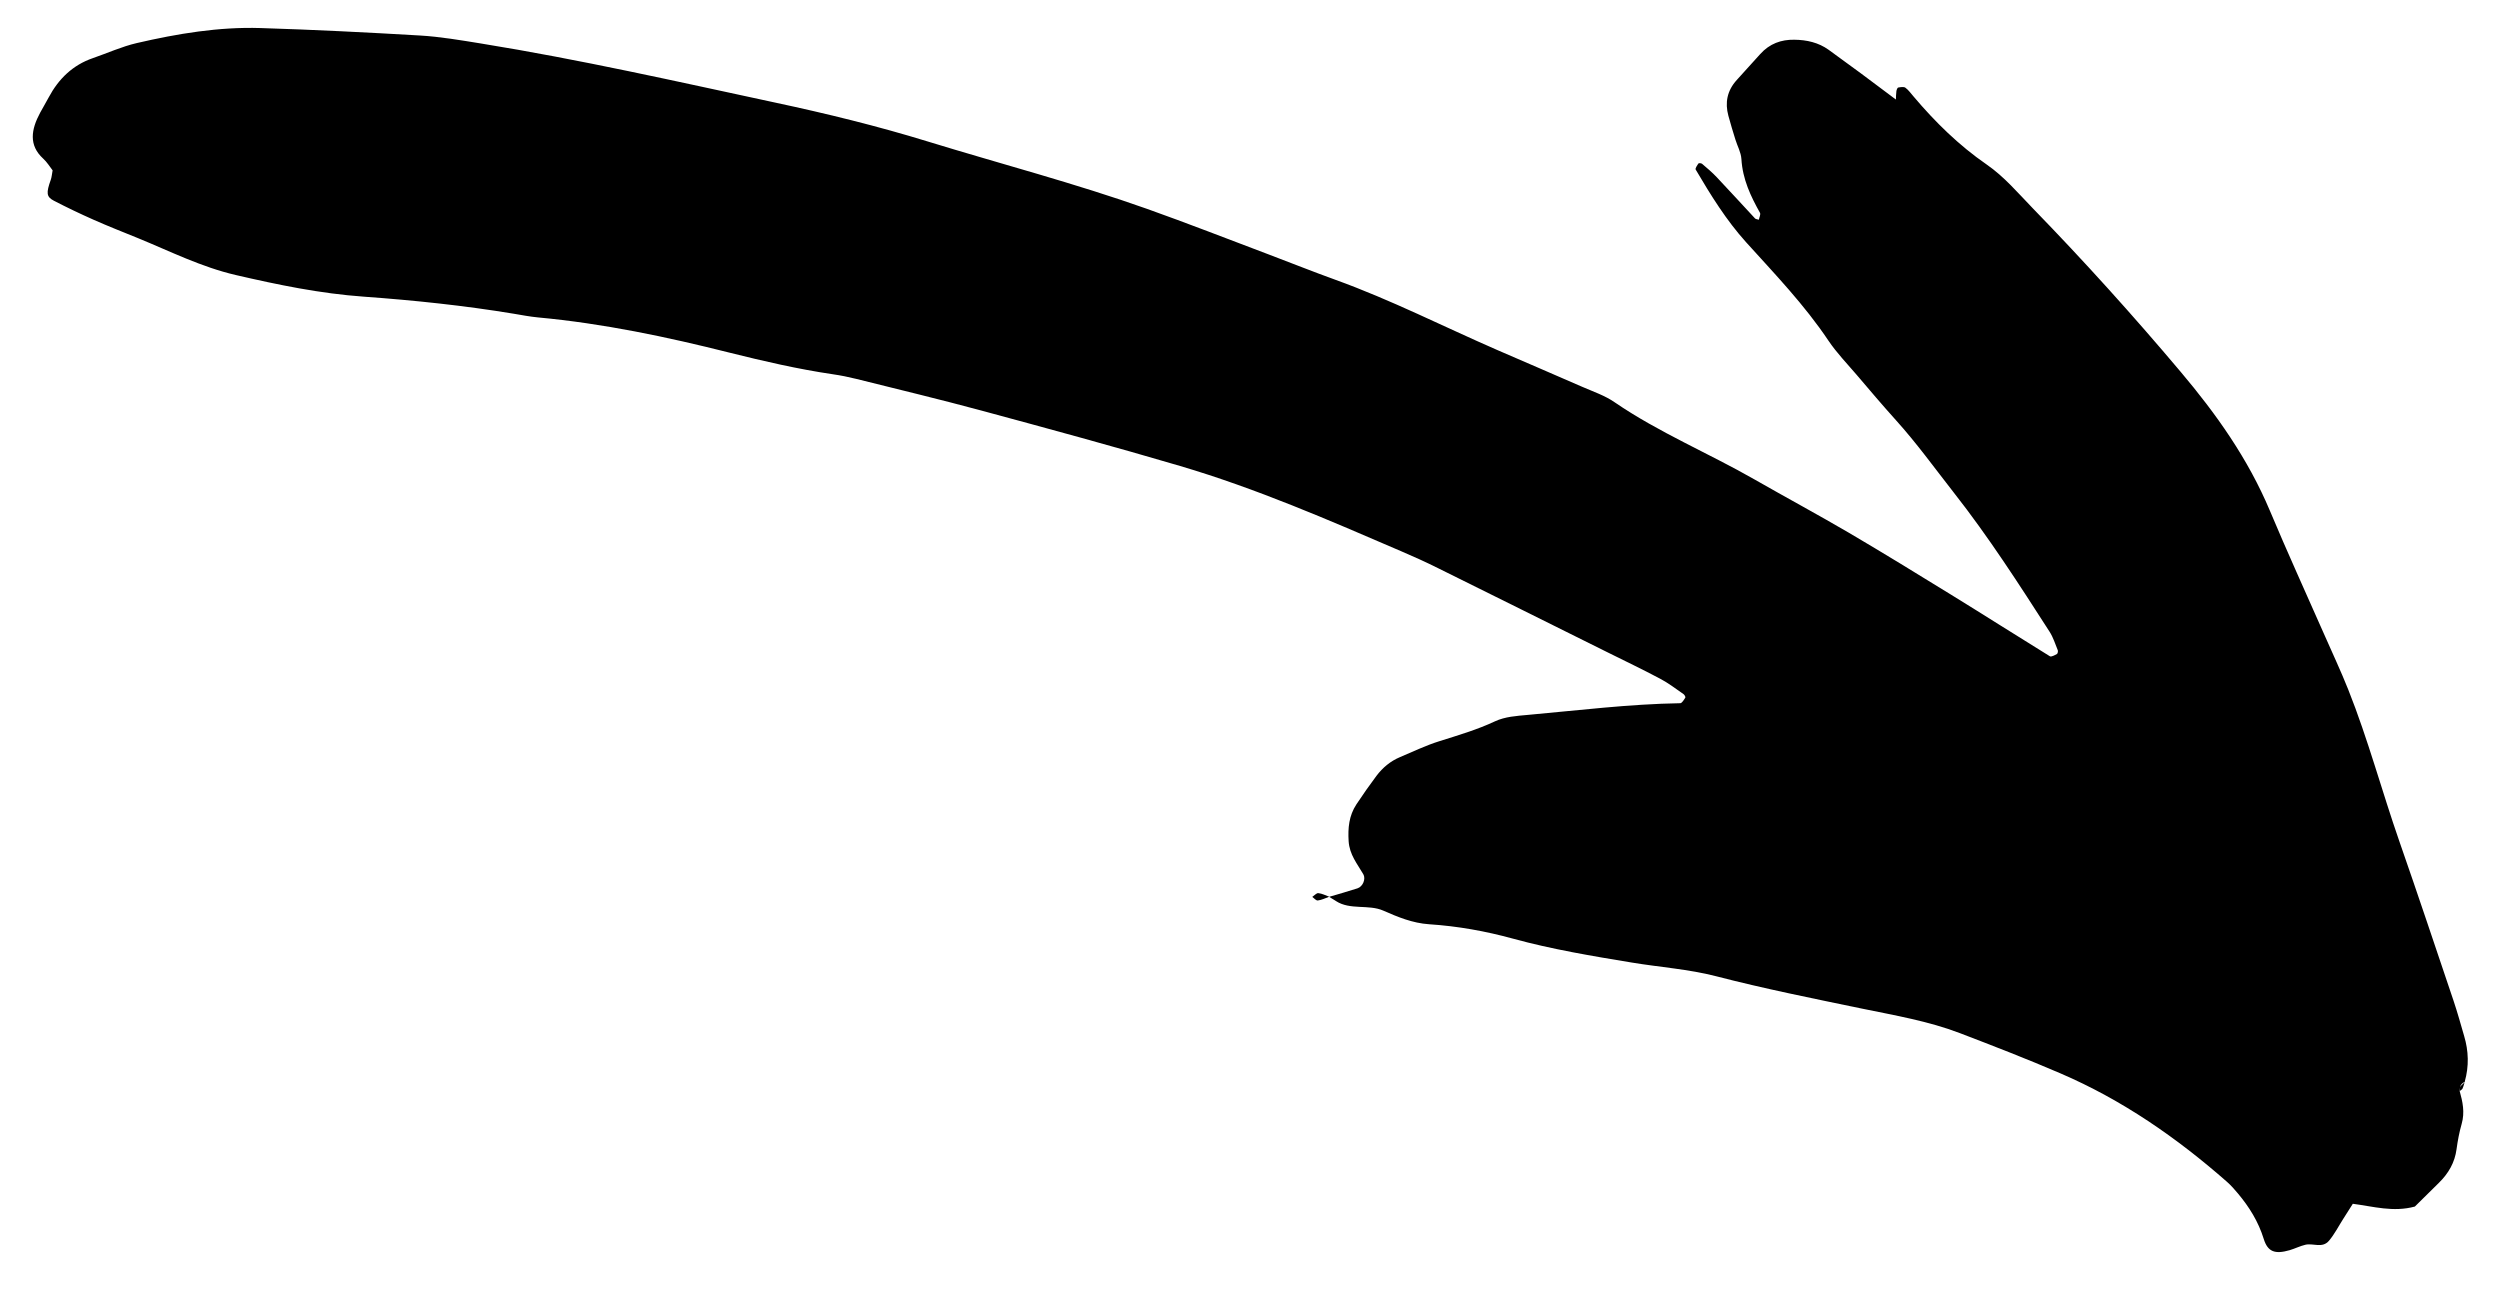 <?xml version="1.0" encoding="UTF-8"?> <svg xmlns="http://www.w3.org/2000/svg" width="64" height="33" viewBox="0 0 64 33" fill="none"><path d="M48.535 2.549C48.538 2.476 48.538 2.405 48.548 2.332C48.552 2.299 48.576 2.243 48.593 2.241C48.656 2.231 48.737 2.215 48.779 2.246C48.859 2.305 48.92 2.393 48.987 2.47C49.542 3.126 50.149 3.722 50.855 4.209C51.308 4.521 51.661 4.942 52.041 5.334C53.352 6.682 54.611 8.079 55.826 9.52C56.734 10.595 57.548 11.741 58.108 13.072C58.553 14.132 59.029 15.174 59.492 16.224C59.701 16.701 59.924 17.173 60.117 17.658C60.621 18.923 60.975 20.251 61.424 21.54C61.897 22.895 62.351 24.257 62.81 25.617C62.91 25.915 62.995 26.221 63.083 26.525C63.195 26.904 63.211 27.293 63.096 27.695L63.106 27.693C63.048 27.715 63.004 27.756 62.98 27.814C62.975 27.851 62.97 27.891 62.967 27.929C63.043 28.202 63.104 28.473 63.018 28.774C62.958 28.984 62.917 29.202 62.888 29.417C62.843 29.761 62.681 30.04 62.434 30.282C62.224 30.487 62.015 30.695 61.82 30.888C61.264 31.038 60.76 30.885 60.232 30.817C60.14 30.96 60.064 31.083 59.985 31.206C59.866 31.392 59.764 31.595 59.623 31.762C59.451 31.965 59.222 31.82 59.021 31.865C58.883 31.897 58.75 31.965 58.614 32.005C58.241 32.112 58.055 32.051 57.951 31.715C57.813 31.27 57.579 30.897 57.292 30.554C57.205 30.45 57.114 30.346 57.012 30.256C55.725 29.125 54.328 28.157 52.745 27.477C51.898 27.112 51.035 26.778 50.173 26.448C49.371 26.141 48.514 25.995 47.669 25.821C46.417 25.561 45.165 25.311 43.93 24.991C43.234 24.811 42.495 24.761 41.778 24.642C40.753 24.473 39.73 24.303 38.731 24.029C38.035 23.838 37.319 23.709 36.587 23.661C36.158 23.632 35.786 23.476 35.41 23.311C35.032 23.146 34.564 23.303 34.202 23.068C34.144 23.03 34.087 22.997 34.028 22.96L34.028 22.958C34.268 22.887 34.511 22.82 34.75 22.742C34.889 22.698 34.97 22.501 34.901 22.381C34.746 22.114 34.547 21.88 34.525 21.534C34.505 21.201 34.531 20.884 34.725 20.59C34.889 20.343 35.06 20.098 35.238 19.861C35.397 19.65 35.598 19.484 35.838 19.383C36.173 19.242 36.504 19.082 36.847 18.975C37.328 18.823 37.808 18.683 38.274 18.465C38.528 18.346 38.828 18.327 39.106 18.302C40.41 18.185 41.714 18.023 43.016 18.002C43.057 18.002 43.111 17.912 43.145 17.858C43.154 17.843 43.124 17.788 43.099 17.77C42.903 17.634 42.713 17.488 42.503 17.377C42.051 17.136 41.587 16.916 41.128 16.687C39.688 15.972 38.251 15.255 36.81 14.543C36.504 14.39 36.191 14.249 35.876 14.114C34.02 13.314 32.165 12.507 30.214 11.93C28.529 11.433 26.834 10.973 25.137 10.514C24.072 10.226 22.998 9.969 21.926 9.701C21.726 9.651 21.521 9.61 21.314 9.58C20.421 9.448 19.55 9.246 18.676 9.028C17.071 8.624 15.445 8.281 13.773 8.126C13.565 8.106 13.361 8.067 13.155 8.032C11.887 7.822 10.607 7.688 9.317 7.595C8.2 7.516 7.112 7.29 6.037 7.041C5.16 6.838 4.359 6.435 3.534 6.097C3.153 5.942 2.771 5.792 2.397 5.626C2.053 5.474 1.715 5.312 1.382 5.14C1.185 5.038 1.18 4.939 1.3 4.602C1.324 4.535 1.328 4.463 1.347 4.361C1.276 4.27 1.203 4.149 1.105 4.06C0.731 3.718 0.796 3.316 1.028 2.885C1.099 2.755 1.175 2.627 1.245 2.496C1.501 2.015 1.865 1.665 2.375 1.489C2.75 1.36 3.12 1.191 3.5 1.103C4.549 0.86 5.606 0.685 6.663 0.718C8.029 0.76 9.392 0.829 10.753 0.909C11.275 0.94 11.79 1.029 12.305 1.112C14.841 1.522 17.337 2.088 19.839 2.625C21.159 2.907 22.466 3.227 23.75 3.622C25.625 4.198 27.529 4.695 29.373 5.35C30.408 5.719 31.431 6.118 32.458 6.506C33.035 6.724 33.608 6.954 34.188 7.163C35.611 7.677 36.953 8.361 38.336 8.963C39.058 9.277 39.783 9.586 40.504 9.902C40.786 10.025 41.087 10.126 41.336 10.299C42.467 11.073 43.739 11.6 44.923 12.278C45.723 12.736 46.536 13.173 47.332 13.639C48.215 14.158 49.087 14.694 49.959 15.231C50.802 15.75 51.636 16.282 52.478 16.801C52.513 16.822 52.601 16.773 52.657 16.743C52.676 16.733 52.689 16.672 52.68 16.648C52.614 16.487 52.562 16.317 52.471 16.175C51.688 14.957 50.905 13.739 50.013 12.605C49.527 11.984 49.065 11.343 48.537 10.758C48.194 10.377 47.861 9.985 47.529 9.594C47.284 9.307 47.019 9.034 46.809 8.722C46.192 7.801 45.433 7.012 44.7 6.201C44.191 5.637 43.794 4.994 43.409 4.34C43.393 4.313 43.447 4.232 43.481 4.184C43.49 4.171 43.555 4.176 43.575 4.195C43.703 4.305 43.834 4.414 43.95 4.538C44.279 4.885 44.601 5.241 44.928 5.591C44.947 5.612 44.989 5.613 45.027 5.625C45.038 5.565 45.077 5.488 45.056 5.449C44.818 5.024 44.611 4.592 44.58 4.071C44.569 3.898 44.476 3.738 44.425 3.569C44.363 3.369 44.301 3.166 44.246 2.962C44.157 2.632 44.211 2.323 44.462 2.047C44.662 1.826 44.862 1.607 45.061 1.385C45.303 1.115 45.601 1.012 45.932 1.017C46.253 1.02 46.554 1.089 46.812 1.274C47.089 1.474 47.364 1.674 47.639 1.878C47.94 2.102 48.239 2.329 48.54 2.552C48.545 2.548 48.535 2.549 48.535 2.549Z" fill="black"></path><path d="M34.029 22.956C33.933 22.991 33.836 23.04 33.738 23.052C33.691 23.059 33.642 22.994 33.594 22.961C33.645 22.926 33.704 22.859 33.748 22.864C33.846 22.875 33.936 22.922 34.029 22.956Z" fill="black"></path><path d="M63.097 27.697C63.078 27.755 63.065 27.816 63.039 27.87C63.026 27.895 62.991 27.91 62.966 27.931C62.97 27.893 62.975 27.855 62.979 27.817C63.019 27.776 63.062 27.734 63.106 27.695L63.097 27.697Z" fill="black"></path></svg> 